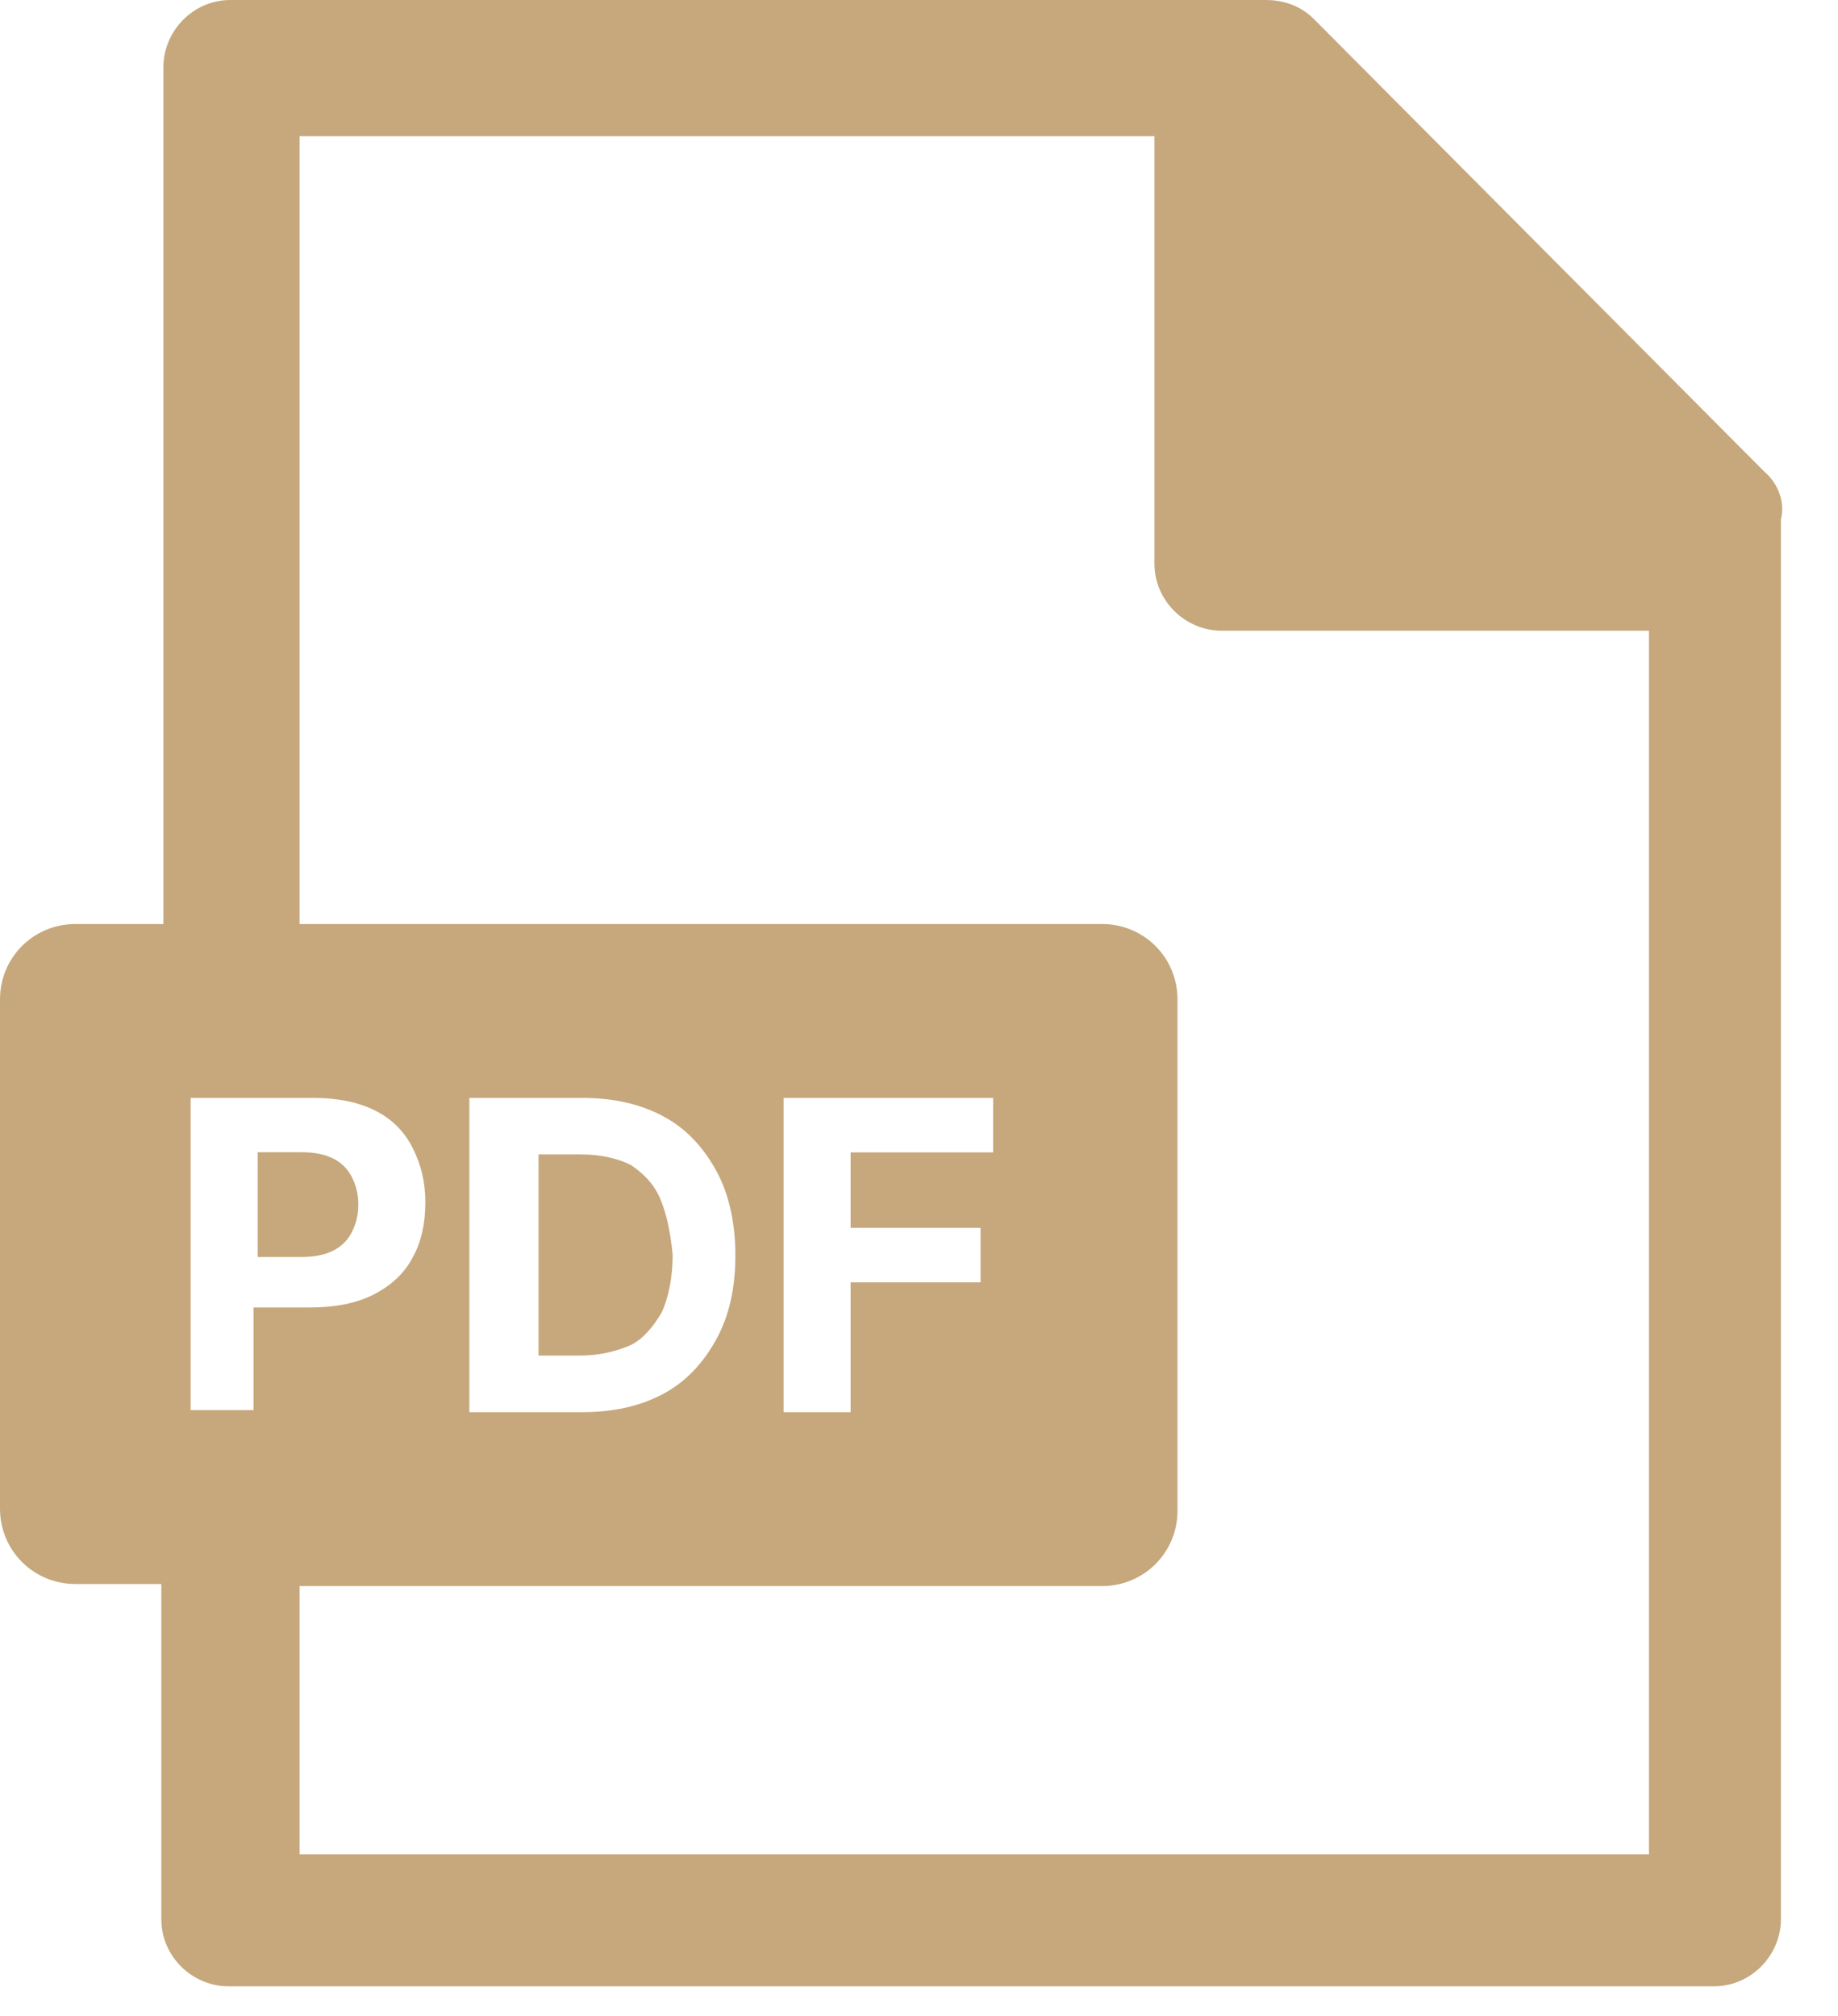 <svg width="31" height="34" viewBox="0 0 31 34" fill="none" xmlns="http://www.w3.org/2000/svg">
<path d="M5.088 21.2C5.301 21.2 5.477 21.164 5.619 21.093C5.76 21.023 5.866 20.917 5.937 20.775C6.007 20.634 6.043 20.493 6.043 20.316C6.043 20.139 6.007 19.998 5.937 19.857C5.866 19.715 5.76 19.609 5.619 19.539C5.477 19.468 5.301 19.433 5.088 19.433H4.346V21.2H5.088Z" fill="#C6A87C"/>
<path d="M11.133 20.212C11.027 19.965 10.85 19.788 10.638 19.647C10.426 19.541 10.143 19.47 9.79 19.47H9.083V22.862H9.79C10.108 22.862 10.39 22.792 10.638 22.686C10.85 22.58 11.027 22.368 11.168 22.12C11.274 21.873 11.345 21.555 11.345 21.166C11.309 20.777 11.239 20.459 11.133 20.212Z" fill="#C6A87C"/>
<path d="M29.754 7.951L22.157 0.318C21.945 0.106 21.662 0 21.344 0H3.887C3.251 0 2.756 0.53 2.756 1.131V15.584H1.272C0.565 15.584 0 16.149 0 16.856V25.443C0 26.15 0.565 26.715 1.272 26.715H2.721V32.369C2.721 33.005 3.251 33.5 3.852 33.5H28.906C29.542 33.5 30.037 32.97 30.037 32.369V8.764C30.108 8.481 30.002 8.163 29.754 7.951ZM3.216 23.817V18.517H5.301C5.689 18.517 6.043 18.588 6.325 18.729C6.608 18.87 6.82 19.082 6.962 19.365C7.103 19.648 7.174 19.93 7.174 20.284C7.174 20.637 7.103 20.955 6.962 21.203C6.82 21.485 6.573 21.697 6.29 21.839C6.007 21.98 5.654 22.051 5.23 22.051H4.276V23.782H3.216V23.817ZM27.811 31.274H5.053V26.75H18.587C19.294 26.75 19.86 26.185 19.86 25.478V16.856C19.86 16.149 19.294 15.584 18.587 15.584H5.053V2.297H19.471V9.506C19.471 10.142 20.001 10.637 20.602 10.637H27.811V31.274ZM7.916 23.817V18.517H9.824C10.354 18.517 10.813 18.623 11.202 18.835C11.591 19.047 11.873 19.365 12.085 19.754C12.297 20.142 12.403 20.637 12.403 21.167C12.403 21.733 12.297 22.192 12.085 22.581C11.873 22.969 11.591 23.287 11.202 23.5C10.813 23.712 10.354 23.817 9.824 23.817H7.916ZM16.538 20.708V21.627H14.347V23.817H13.216V18.517H16.75V19.436H14.347V20.708H16.538Z" fill="#C6A87C"/>
</svg>

